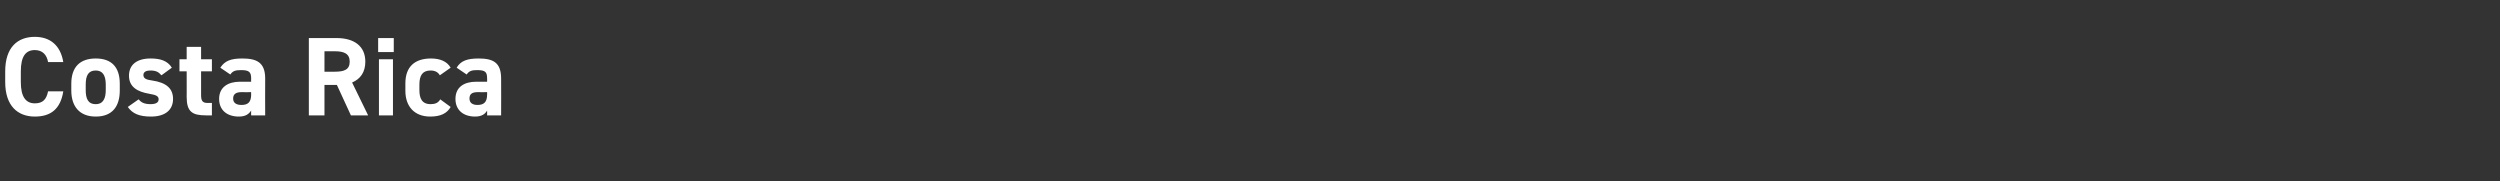 <?xml version="1.0" standalone="no"?><!DOCTYPE svg PUBLIC "-//W3C//DTD SVG 1.1//EN" "http://www.w3.org/Graphics/SVG/1.1/DTD/svg11.dtd"><svg xmlns="http://www.w3.org/2000/svg" version="1.1" width="624.1px" height="45.2px" viewBox="0 -7 624.1 45.2" style="top:-7px"><rect x="0" y="-7" width="624.1" height="45.2" fill="#333333" stroke="none"/>  <desc>Costa Rica</desc>  <defs/>  <g id="Polygon12674">    <path d="M 12 8.5 C 11.7 6.7 10.6 5.5 8.7 5.5 C 6.4 5.5 5.2 7.1 5.2 10.8 C 5.2 10.8 5.2 13.5 5.2 13.5 C 5.2 17.1 6.4 18.8 8.7 18.8 C 10.7 18.8 11.6 17.8 12 15.8 C 12 15.8 15.8 15.8 15.8 15.8 C 15.1 20.2 12.7 22.1 8.7 22.1 C 4.4 22.1 1.3 19.4 1.3 13.5 C 1.3 13.5 1.3 10.8 1.3 10.8 C 1.3 4.8 4.4 2.2 8.7 2.2 C 12.5 2.2 15.1 4.3 15.8 8.5 C 15.8 8.5 12 8.5 12 8.5 Z M 29.9 15.6 C 29.9 19.5 28.1 22.1 23.9 22.1 C 19.8 22.1 17.8 19.5 17.8 15.6 C 17.8 15.6 17.8 13.9 17.8 13.9 C 17.8 9.7 20 7.6 23.9 7.6 C 27.8 7.6 29.9 9.7 29.9 13.9 C 29.9 13.9 29.9 15.6 29.9 15.6 Z M 26.4 15.5 C 26.4 15.5 26.4 14.1 26.4 14.1 C 26.4 11.8 25.6 10.6 23.9 10.6 C 22.1 10.6 21.4 11.8 21.4 14.1 C 21.4 14.1 21.4 15.5 21.4 15.5 C 21.4 17.5 21.9 19 23.9 19 C 25.8 19 26.4 17.5 26.4 15.5 Z M 40.3 11.8 C 39.6 11 39 10.6 37.5 10.6 C 36.6 10.6 35.8 10.9 35.8 11.7 C 35.8 12.6 36.5 12.9 38 13.1 C 41.4 13.6 43.2 15 43.2 17.7 C 43.2 20.4 41.3 22.1 37.7 22.1 C 34.8 22.1 33.1 21.4 31.9 19.7 C 31.9 19.7 34.6 17.8 34.6 17.8 C 35.2 18.5 35.9 19 37.6 19 C 38.9 19 39.6 18.6 39.6 17.8 C 39.6 17 39 16.7 37.2 16.4 C 34.3 15.9 32.2 14.7 32.2 11.9 C 32.2 9.2 34.1 7.6 37.6 7.6 C 39.9 7.6 41.8 8.1 42.9 9.9 C 42.9 9.9 40.3 11.8 40.3 11.8 Z M 44.8 7.8 L 46.6 7.8 L 46.6 4.7 L 50.2 4.7 L 50.2 7.8 L 52.9 7.8 L 52.9 10.8 L 50.2 10.8 C 50.2 10.8 50.18 16.69 50.2 16.7 C 50.2 18.1 50.5 18.7 51.8 18.7 C 51.77 18.68 52.9 18.7 52.9 18.7 L 52.9 21.8 C 52.9 21.8 51.41 21.81 51.4 21.8 C 48 21.8 46.6 20.9 46.6 17.2 C 46.62 17.25 46.6 10.8 46.6 10.8 L 44.8 10.8 L 44.8 7.8 Z M 59.9 13.4 C 59.89 13.41 62.7 13.4 62.7 13.4 C 62.7 13.4 62.66 12.6 62.7 12.6 C 62.7 11 62.2 10.5 60.2 10.5 C 58.8 10.5 58.1 10.7 57.5 11.6 C 57.5 11.6 55 9.9 55 9.9 C 56.1 8.2 57.6 7.6 60.5 7.6 C 64.1 7.6 66.2 8.6 66.2 12.6 C 66.16 12.63 66.2 21.8 66.2 21.8 L 62.7 21.8 C 62.7 21.8 62.66 20.58 62.7 20.6 C 62.1 21.5 61.3 22.1 59.6 22.1 C 56.7 22.1 54.7 20.5 54.7 17.7 C 54.7 14.7 57 13.4 59.9 13.4 Z M 62.7 16 C 62.7 16 60.31 16.04 60.3 16 C 58.9 16 58.2 16.5 58.2 17.6 C 58.2 18.7 59 19.2 60.3 19.2 C 61.9 19.2 62.7 18.5 62.7 16.6 C 62.66 16.58 62.7 16 62.7 16 Z M 87.6 21.8 L 84.1 14.2 L 81 14.2 L 81 21.8 L 77.1 21.8 L 77.1 2.5 C 77.1 2.5 83.97 2.49 84 2.5 C 88.4 2.5 91.2 4.5 91.2 8.4 C 91.2 11 90 12.7 87.9 13.6 C 87.89 13.58 91.9 21.8 91.9 21.8 L 87.6 21.8 Z M 83.6 10.9 C 85.9 10.9 87.3 10.4 87.3 8.4 C 87.3 6.4 85.9 5.8 83.6 5.8 C 83.61 5.82 81 5.8 81 5.8 L 81 10.9 C 81 10.9 83.61 10.92 83.6 10.9 Z M 94.6 7.8 L 98.1 7.8 L 98.1 21.8 L 94.6 21.8 L 94.6 7.8 Z M 94.4 2.5 L 98.3 2.5 L 98.3 6 L 94.4 6 L 94.4 2.5 Z M 112.5 19.7 C 111.6 21.3 110 22.1 107.4 22.1 C 103.4 22.1 101.2 19.5 101.2 15.7 C 101.2 15.7 101.2 13.8 101.2 13.8 C 101.2 9.7 103.5 7.6 107.6 7.6 C 109.8 7.6 111.6 8.3 112.5 9.9 C 112.5 9.9 109.8 11.8 109.8 11.8 C 109.4 11.1 108.7 10.6 107.5 10.6 C 105.5 10.6 104.7 11.8 104.7 14.1 C 104.7 14.1 104.7 15.5 104.7 15.5 C 104.7 17.5 105.3 19 107.5 19 C 108.6 19 109.4 18.7 109.9 17.8 C 109.9 17.8 112.5 19.7 112.5 19.7 Z M 118.9 13.4 C 118.86 13.41 121.6 13.4 121.6 13.4 C 121.6 13.4 121.63 12.6 121.6 12.6 C 121.6 11 121.2 10.5 119.1 10.5 C 117.8 10.5 117.1 10.7 116.5 11.6 C 116.5 11.6 114 9.9 114 9.9 C 115 8.2 116.6 7.6 119.5 7.6 C 123.1 7.6 125.1 8.6 125.1 12.6 C 125.13 12.63 125.1 21.8 125.1 21.8 L 121.6 21.8 C 121.6 21.8 121.63 20.58 121.6 20.6 C 121.1 21.5 120.2 22.1 118.6 22.1 C 115.7 22.1 113.7 20.5 113.7 17.7 C 113.7 14.7 115.9 13.4 118.9 13.4 Z M 121.6 16 C 121.6 16 119.28 16.04 119.3 16 C 117.8 16 117.2 16.5 117.2 17.6 C 117.2 18.7 118 19.2 119.2 19.2 C 120.8 19.2 121.6 18.5 121.6 16.6 C 121.63 16.58 121.6 16 121.6 16 Z " stroke="none" fill="#fff"/>  </g></svg>